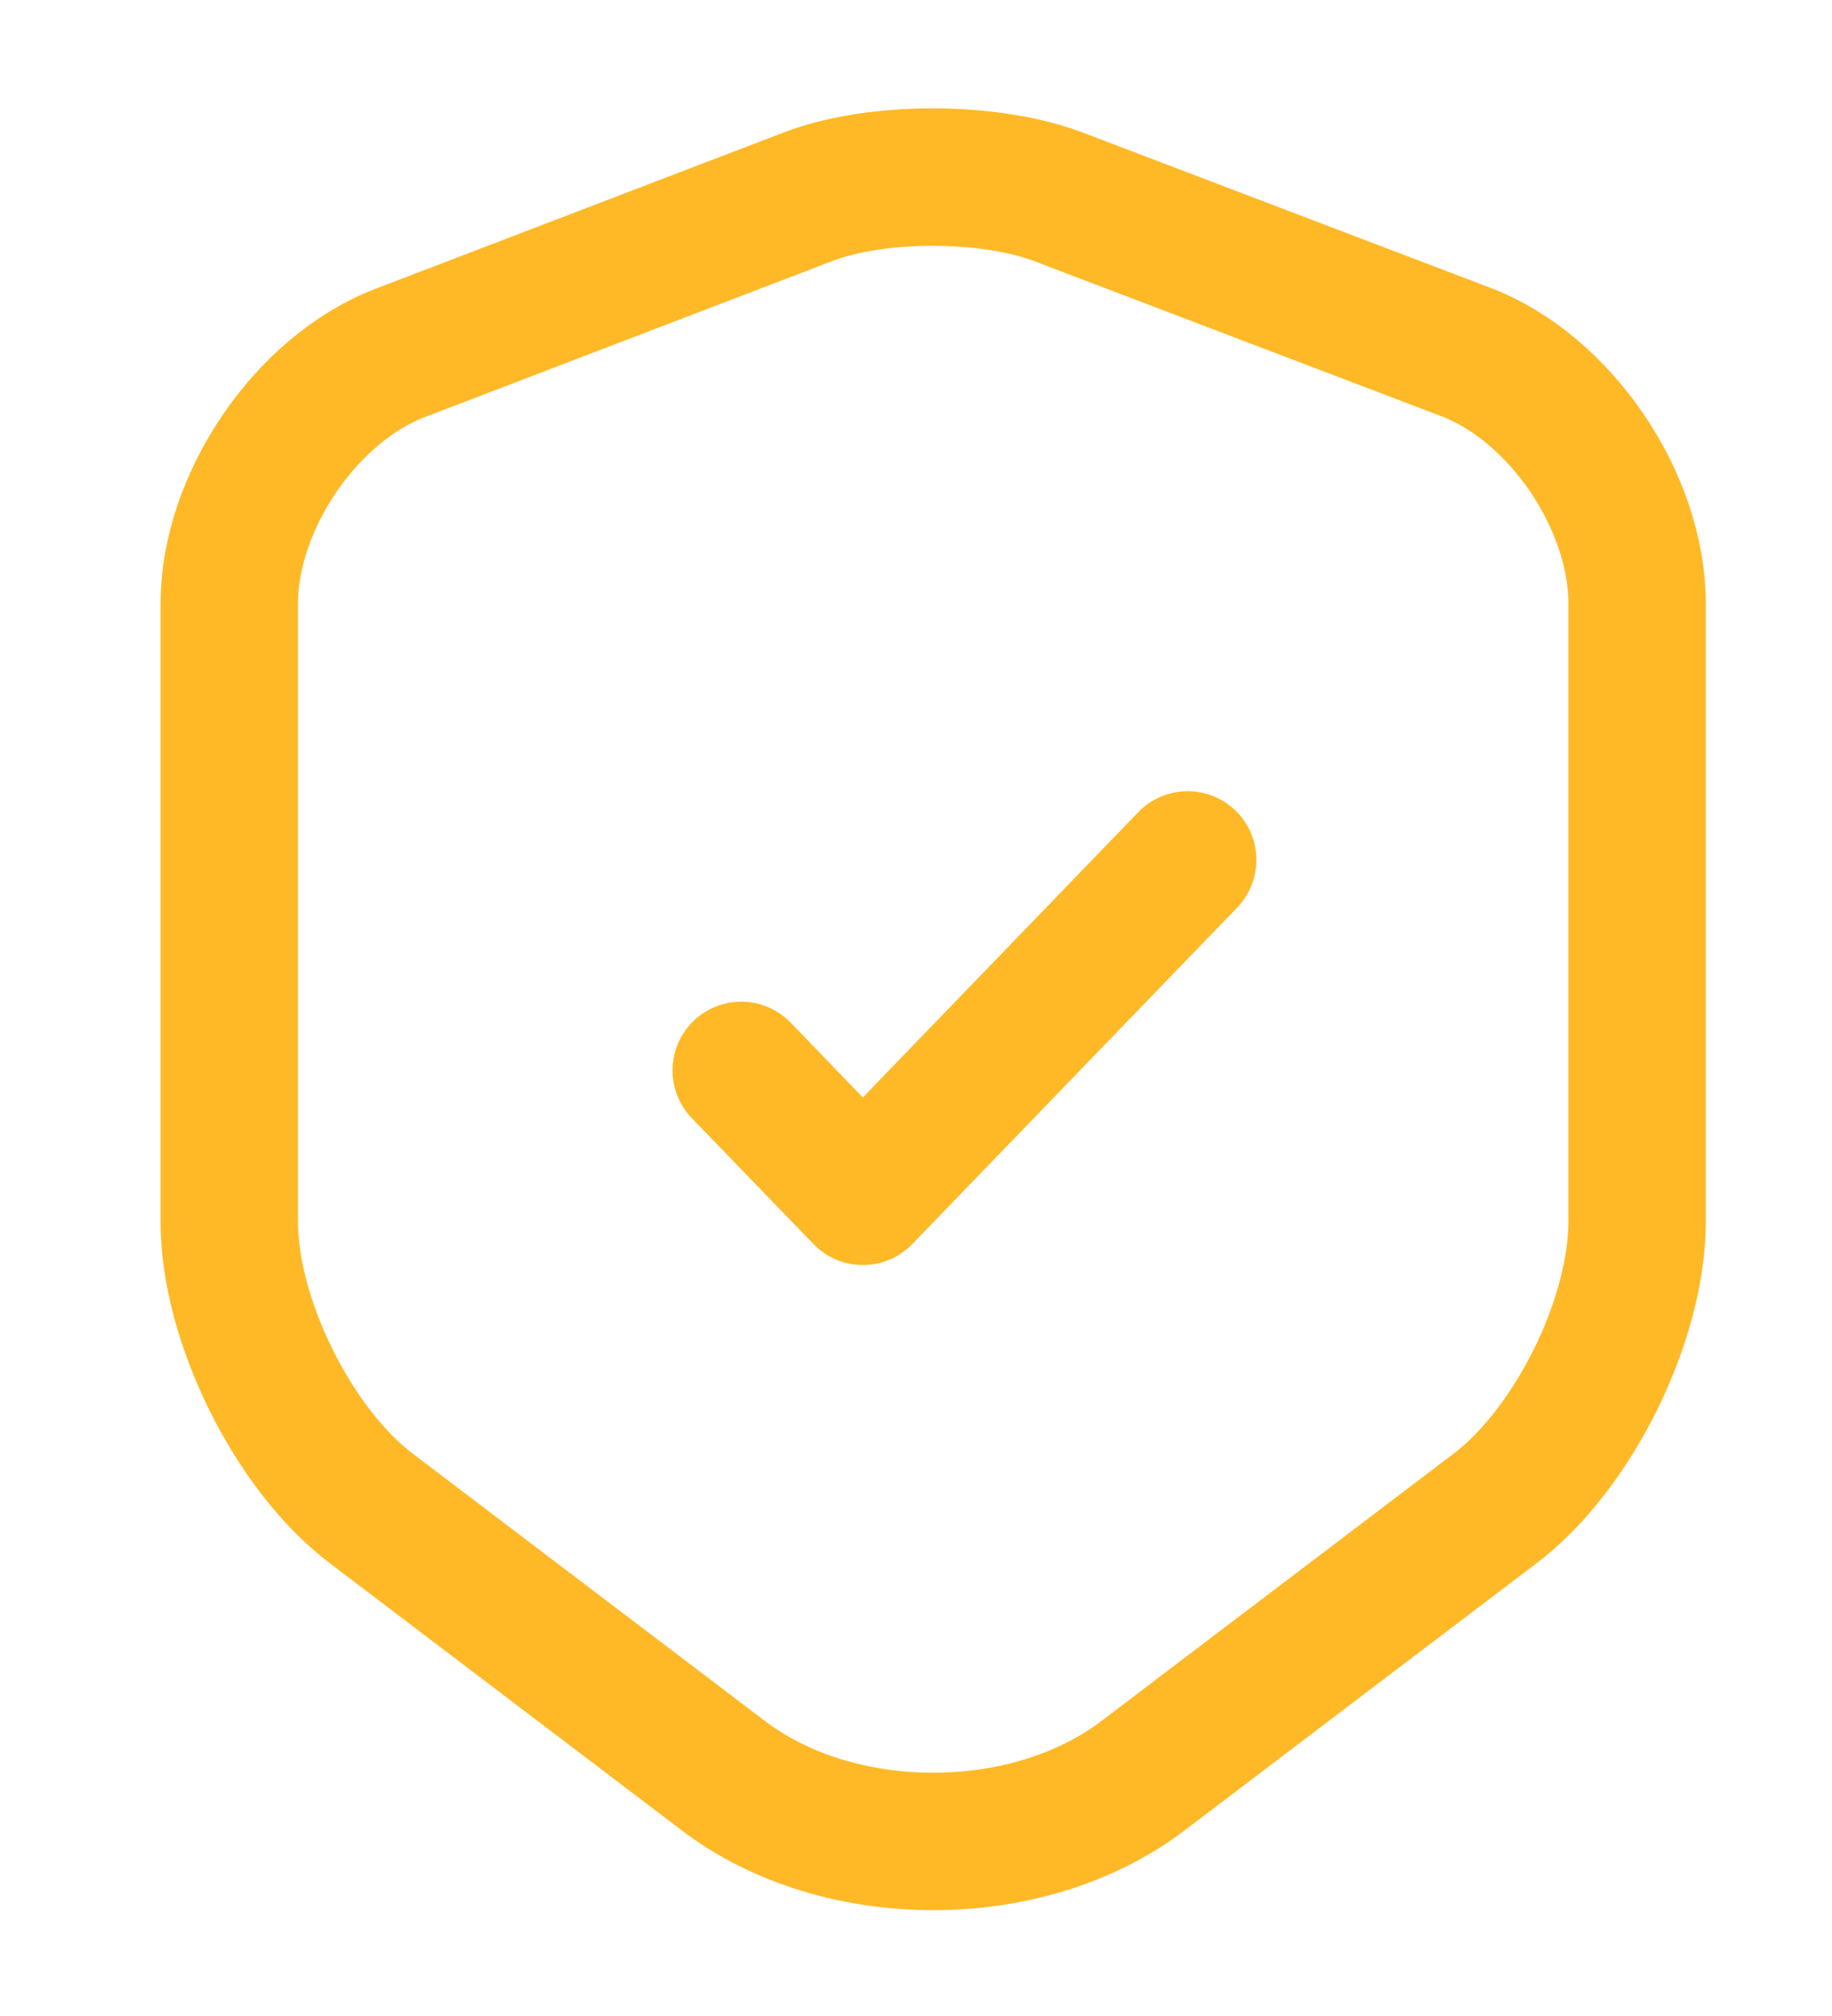 <svg width="20" height="22" viewBox="0 0 20 22" fill="none" xmlns="http://www.w3.org/2000/svg">
<path d="M8.829 2.144L4.37 3.851C3.343 4.242 2.503 5.477 2.503 6.585V13.334C2.503 14.405 3.2 15.813 4.049 16.458L7.891 19.373C9.151 20.336 11.224 20.336 12.484 19.373L16.326 16.458C17.175 15.813 17.872 14.405 17.872 13.334V6.585C17.872 5.468 17.032 4.233 16.004 3.842L11.545 2.144C10.786 1.862 9.571 1.862 8.829 2.144Z" stroke="#FFB927" stroke-width="1.5" stroke-linecap="round" stroke-linejoin="round"/>
<path d="M8.092 11.681L9.42 13.055L12.966 9.384" stroke="#FFB927" stroke-width="1.5" stroke-linecap="round" stroke-linejoin="round"/>
</svg>
